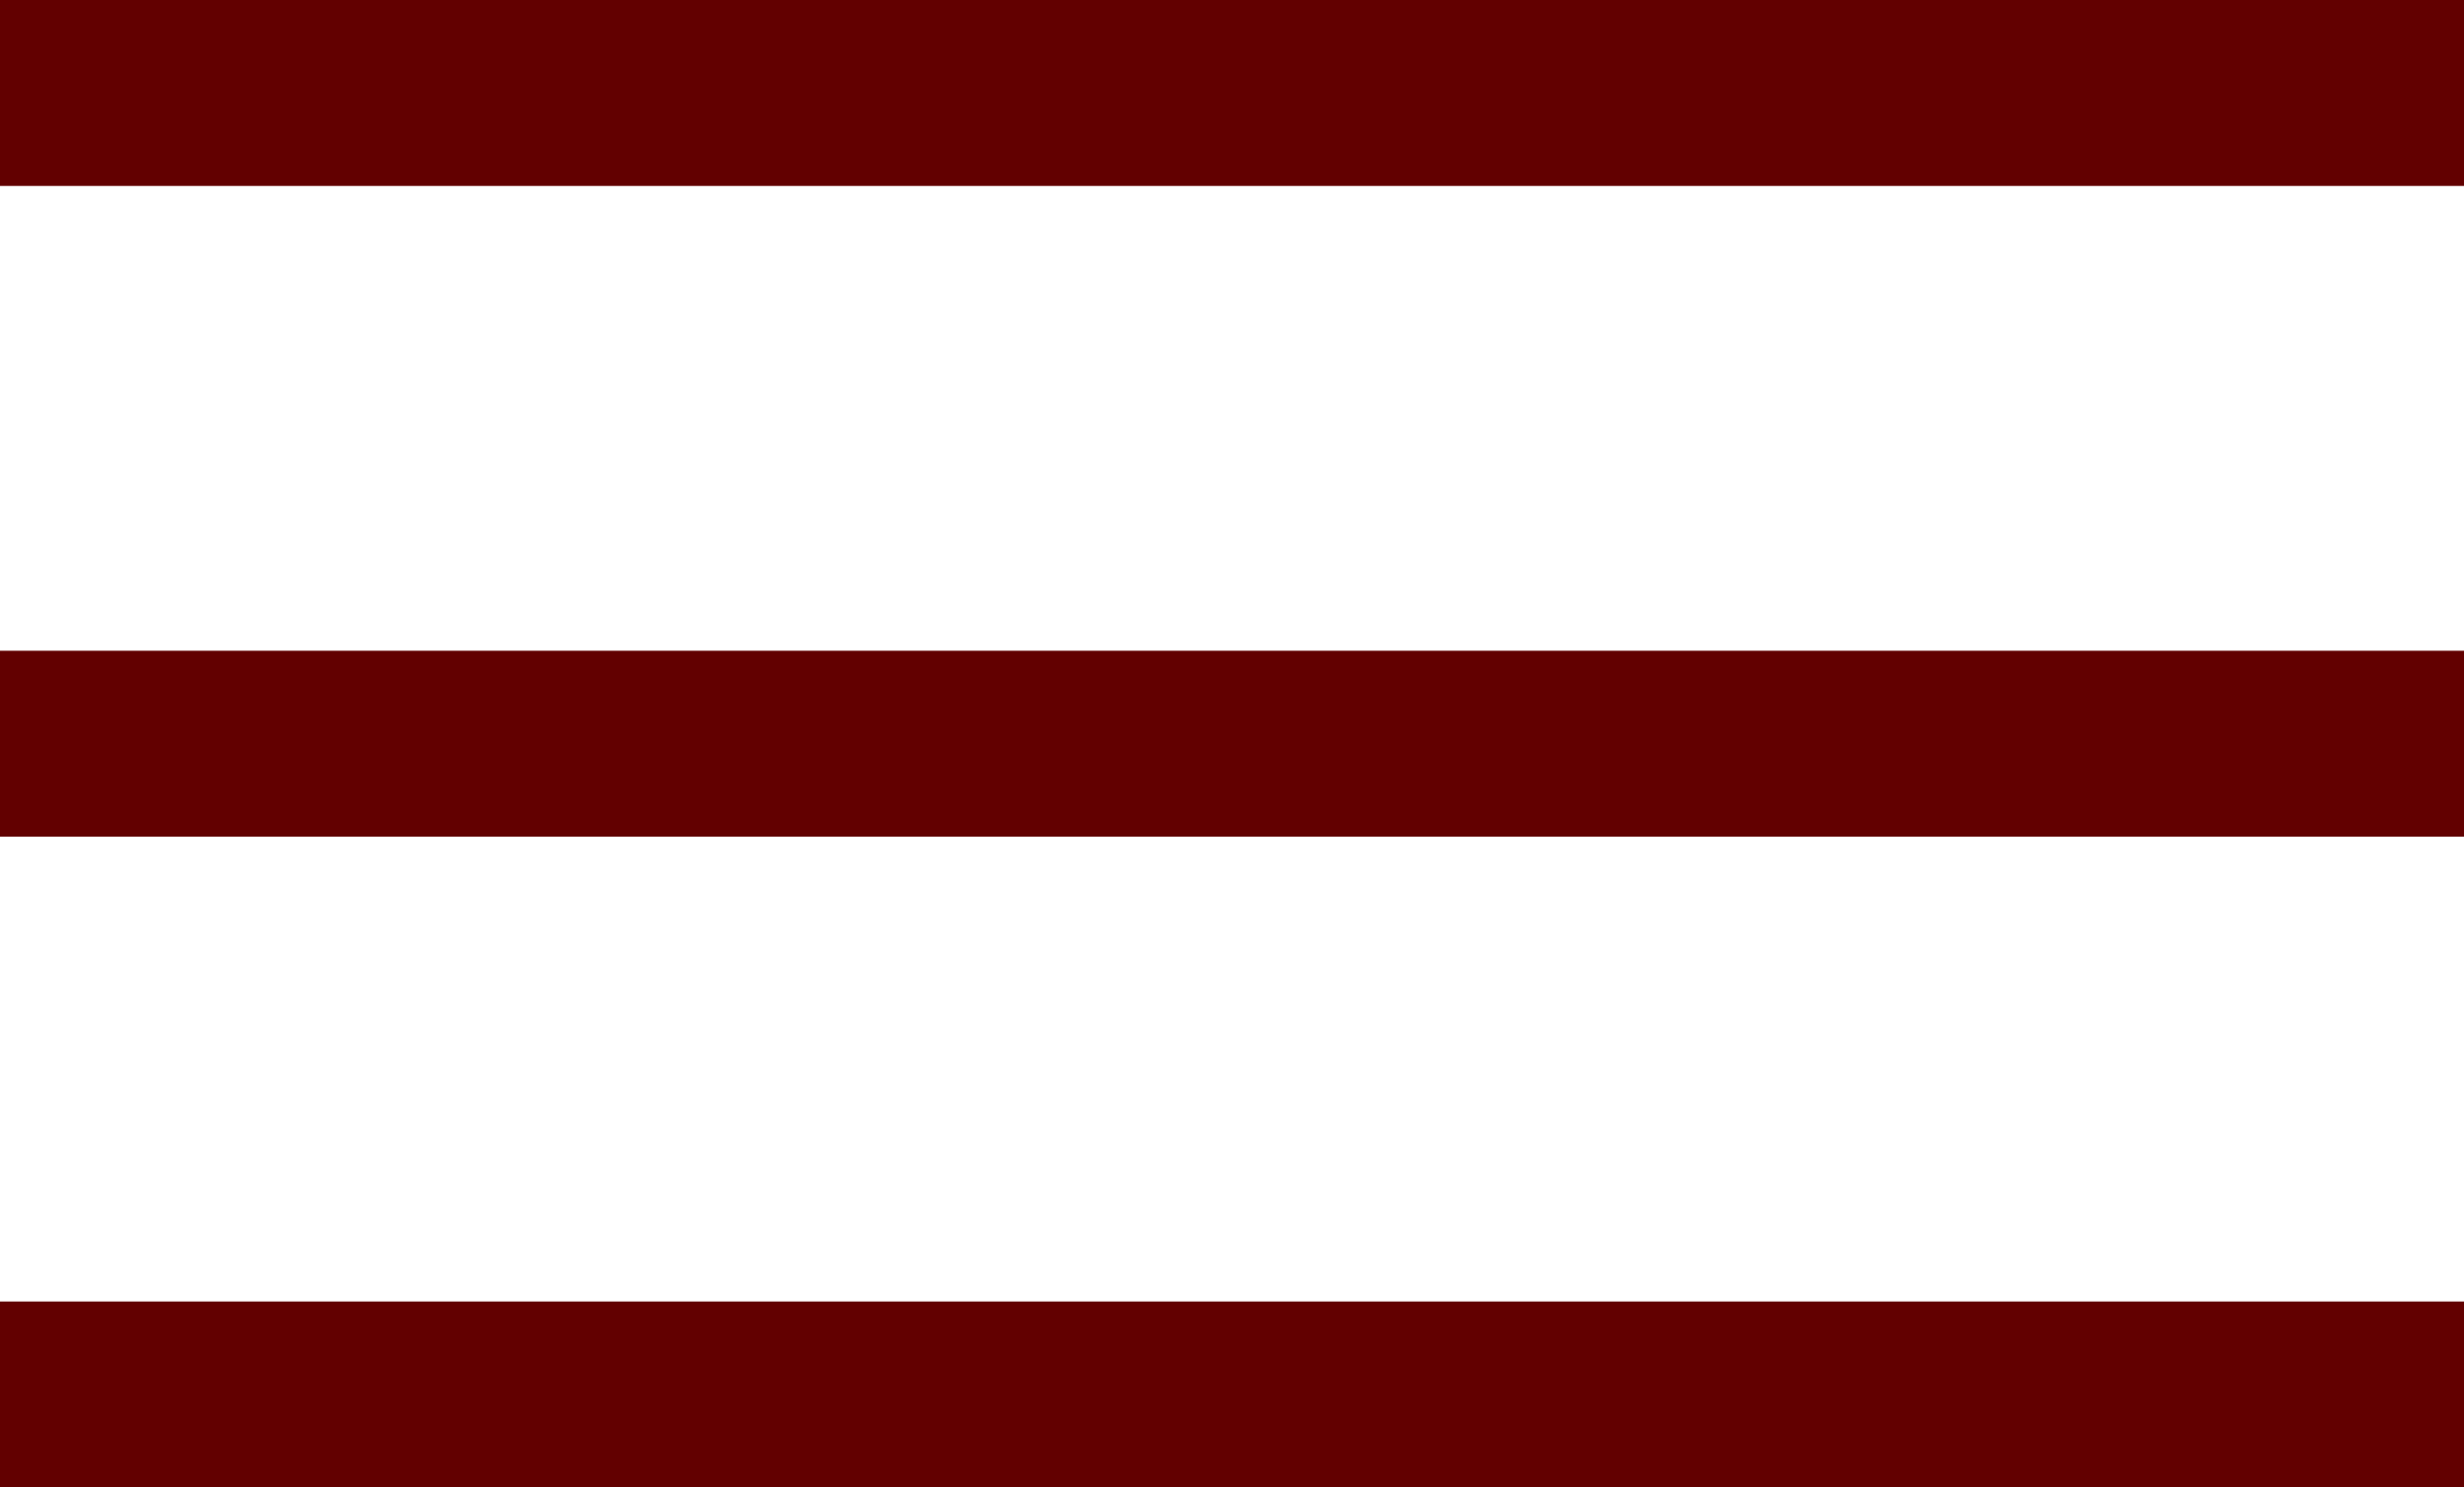 <svg xmlns="http://www.w3.org/2000/svg" width="53" height="32" viewBox="0 0 53 32">
  <g id="グループ_439" data-name="グループ 439" transform="translate(-521.359 -160.158)">
    <rect id="長方形_124" data-name="長方形 124" width="53" height="4" transform="translate(521.359 160.158)" fill="#620000"/>
    <rect id="長方形_125" data-name="長方形 125" width="53" height="4" transform="translate(521.359 174.158)" fill="#620000"/>
    <rect id="長方形_126" data-name="長方形 126" width="53" height="4" transform="translate(521.359 188.158)" fill="#620000"/>
  </g>
</svg>
